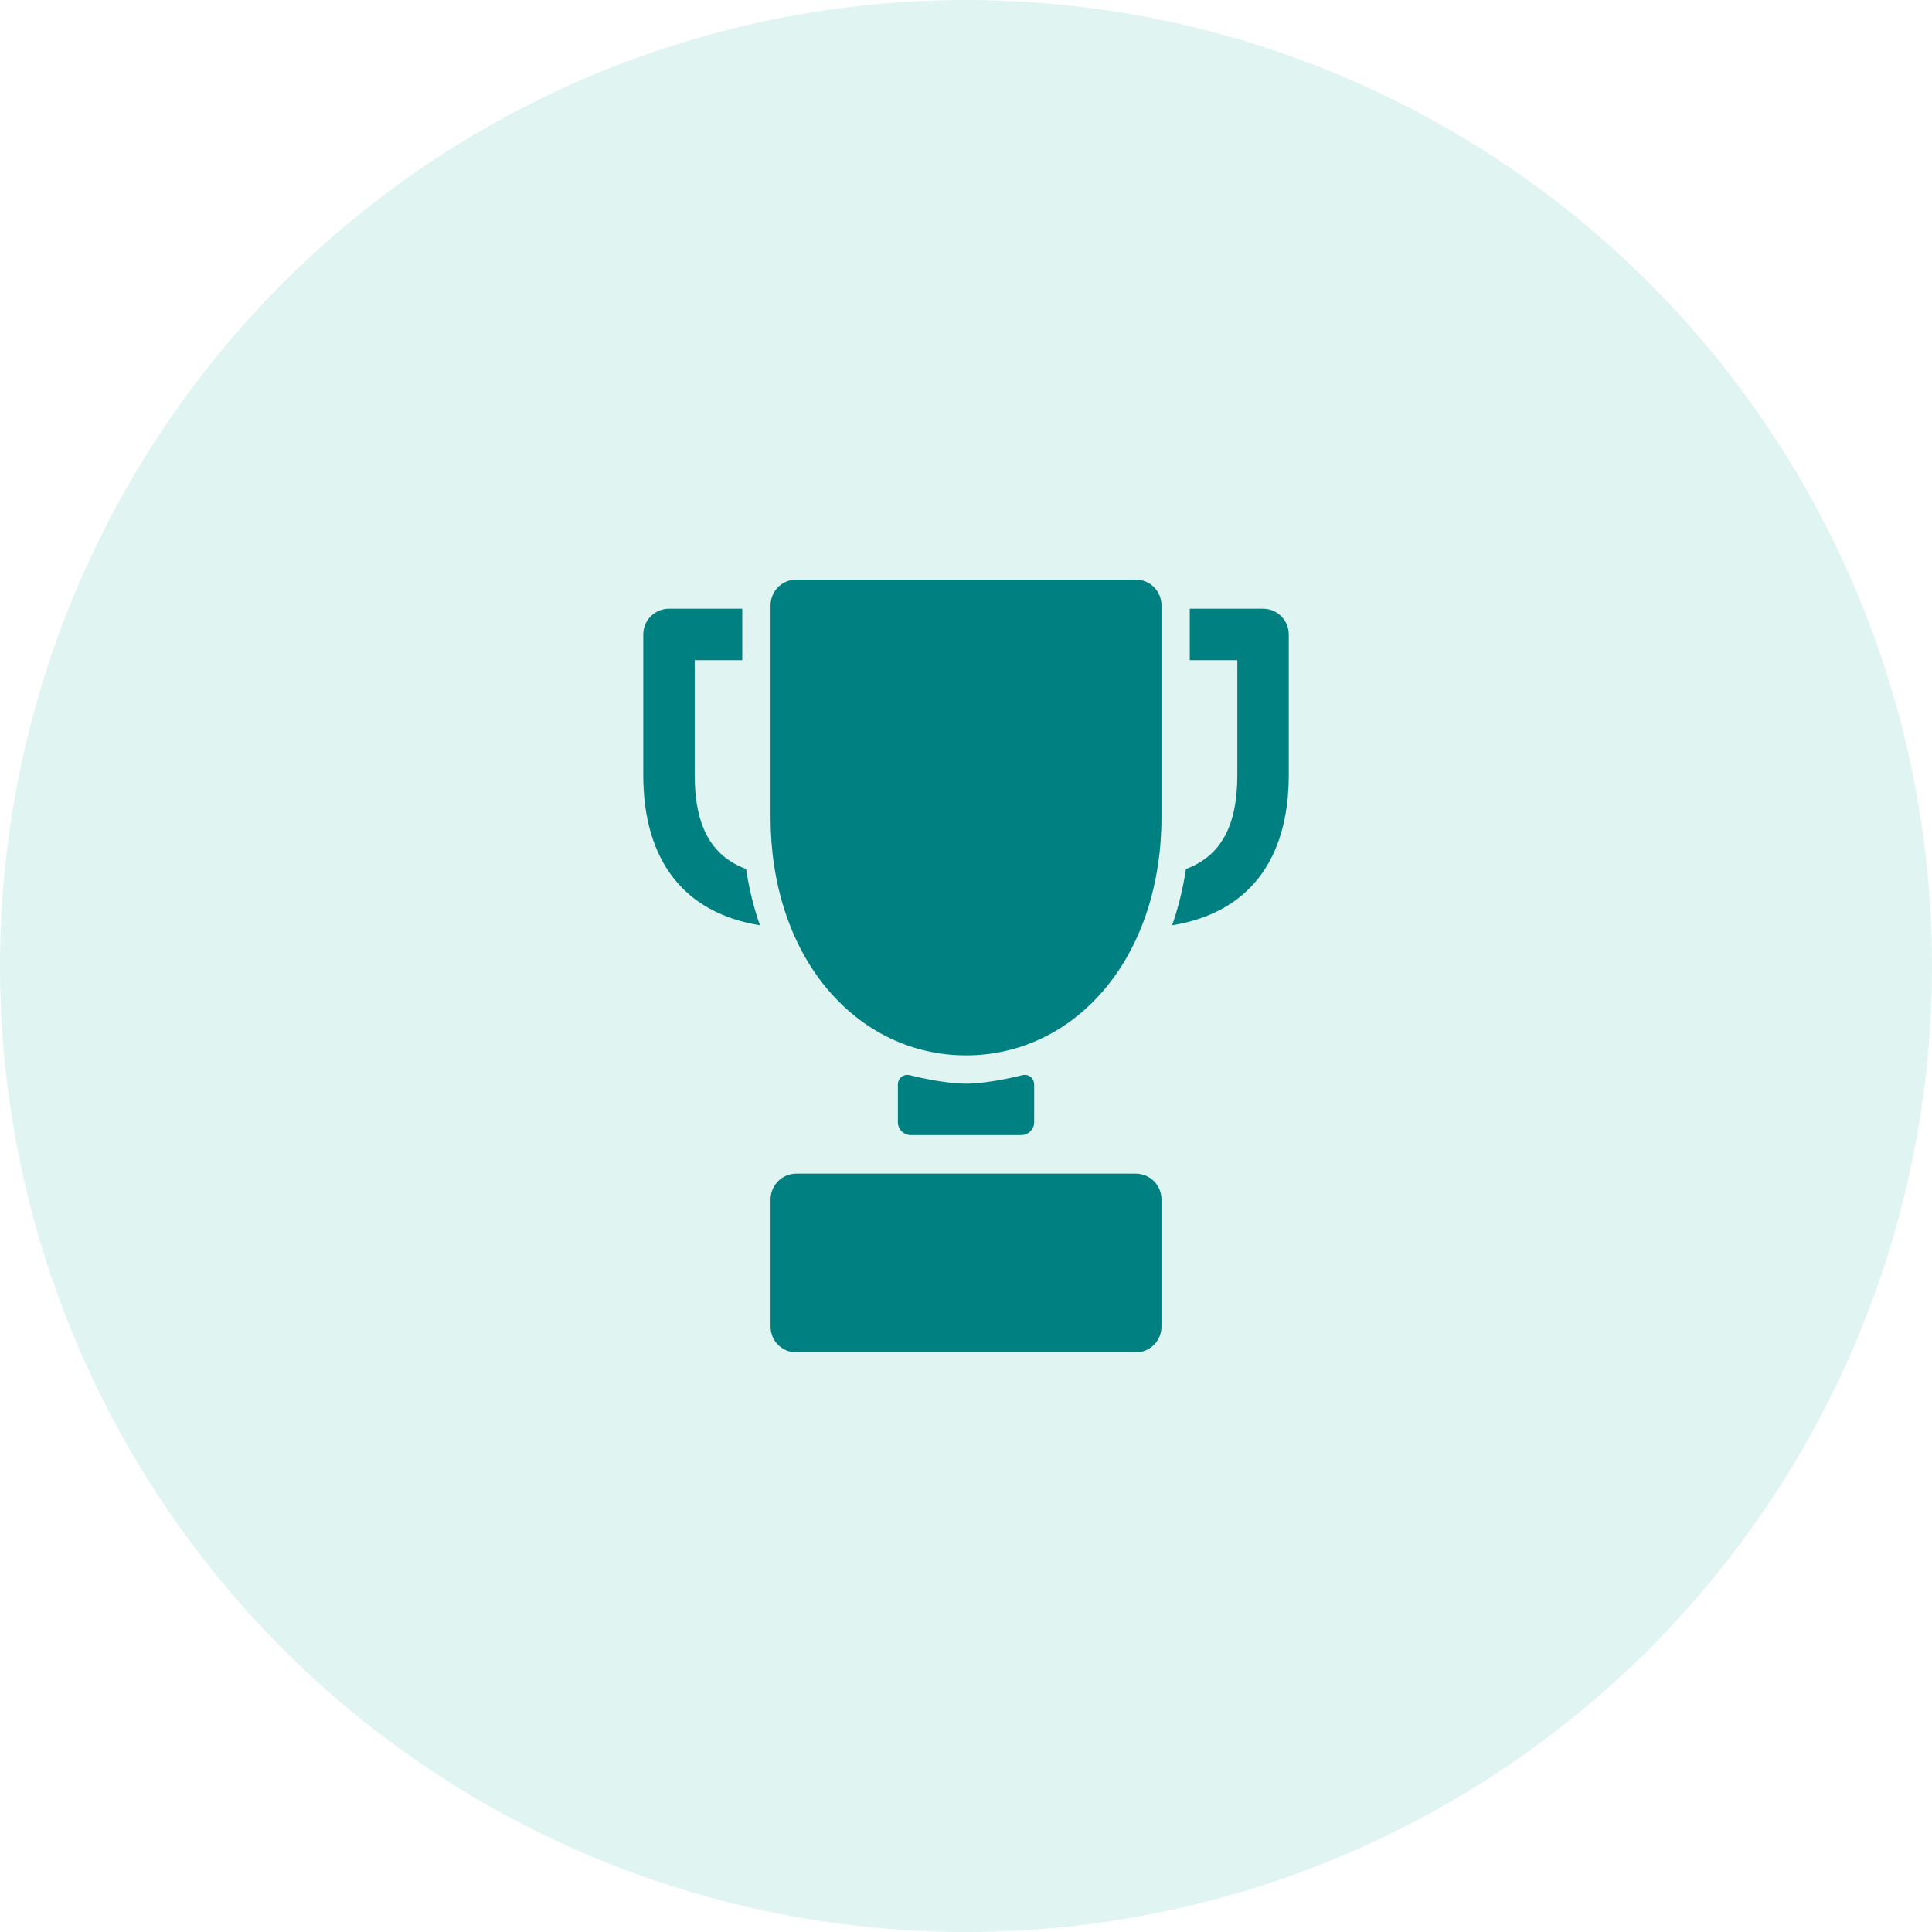 <?xml version="1.0" encoding="UTF-8"?> <svg xmlns="http://www.w3.org/2000/svg" width="50" height="50" viewBox="0 0 50 50" fill="none"> <circle opacity="0.15" cx="25" cy="25" r="25" fill="#35B5AC"></circle> <path d="M26.764 28.078C26.764 27.895 26.619 27.783 26.442 27.829C26.442 27.829 25.613 28.045 25.001 28.045C24.388 28.045 23.559 27.829 23.559 27.829C23.382 27.783 23.237 27.895 23.237 28.078V29.043C23.237 29.226 23.387 29.376 23.57 29.376H26.432C26.615 29.376 26.764 29.226 26.764 29.043V28.078Z" fill="#008080"></path> <path d="M30.059 15.666C30.059 15.298 29.761 15 29.393 15H20.608C20.24 15 19.942 15.298 19.942 15.666V21.156C19.942 22.875 20.453 24.439 21.381 25.561C22.316 26.691 23.601 27.313 25 27.313C26.4 27.313 27.685 26.691 28.619 25.561C29.547 24.439 30.059 22.875 30.059 21.156V15.666Z" fill="#008080"></path> <path d="M19.309 22.49C18.398 22.151 17.979 21.365 17.979 20.058V17.085H19.21V15.754H17.313C16.945 15.754 16.648 16.052 16.648 16.42V20.058C16.648 22.278 17.711 23.63 19.666 23.946C19.505 23.484 19.385 22.997 19.309 22.49Z" fill="#008080"></path> <path d="M20.608 30.374C20.24 30.374 19.942 30.672 19.942 31.04V34.334C19.942 34.702 20.24 35 20.608 35H29.393C29.761 35 30.059 34.702 30.059 34.334V31.04C30.059 30.672 29.761 30.374 29.393 30.374H20.608Z" fill="#008080"></path> <path d="M32.688 15.754H30.791V17.085H32.022V20.058C32.022 21.365 31.603 22.151 30.692 22.49C30.616 22.996 30.496 23.484 30.335 23.946C32.29 23.63 33.353 22.278 33.353 20.058V16.42C33.353 16.052 33.055 15.754 32.688 15.754Z" fill="#008080"></path> </svg> 